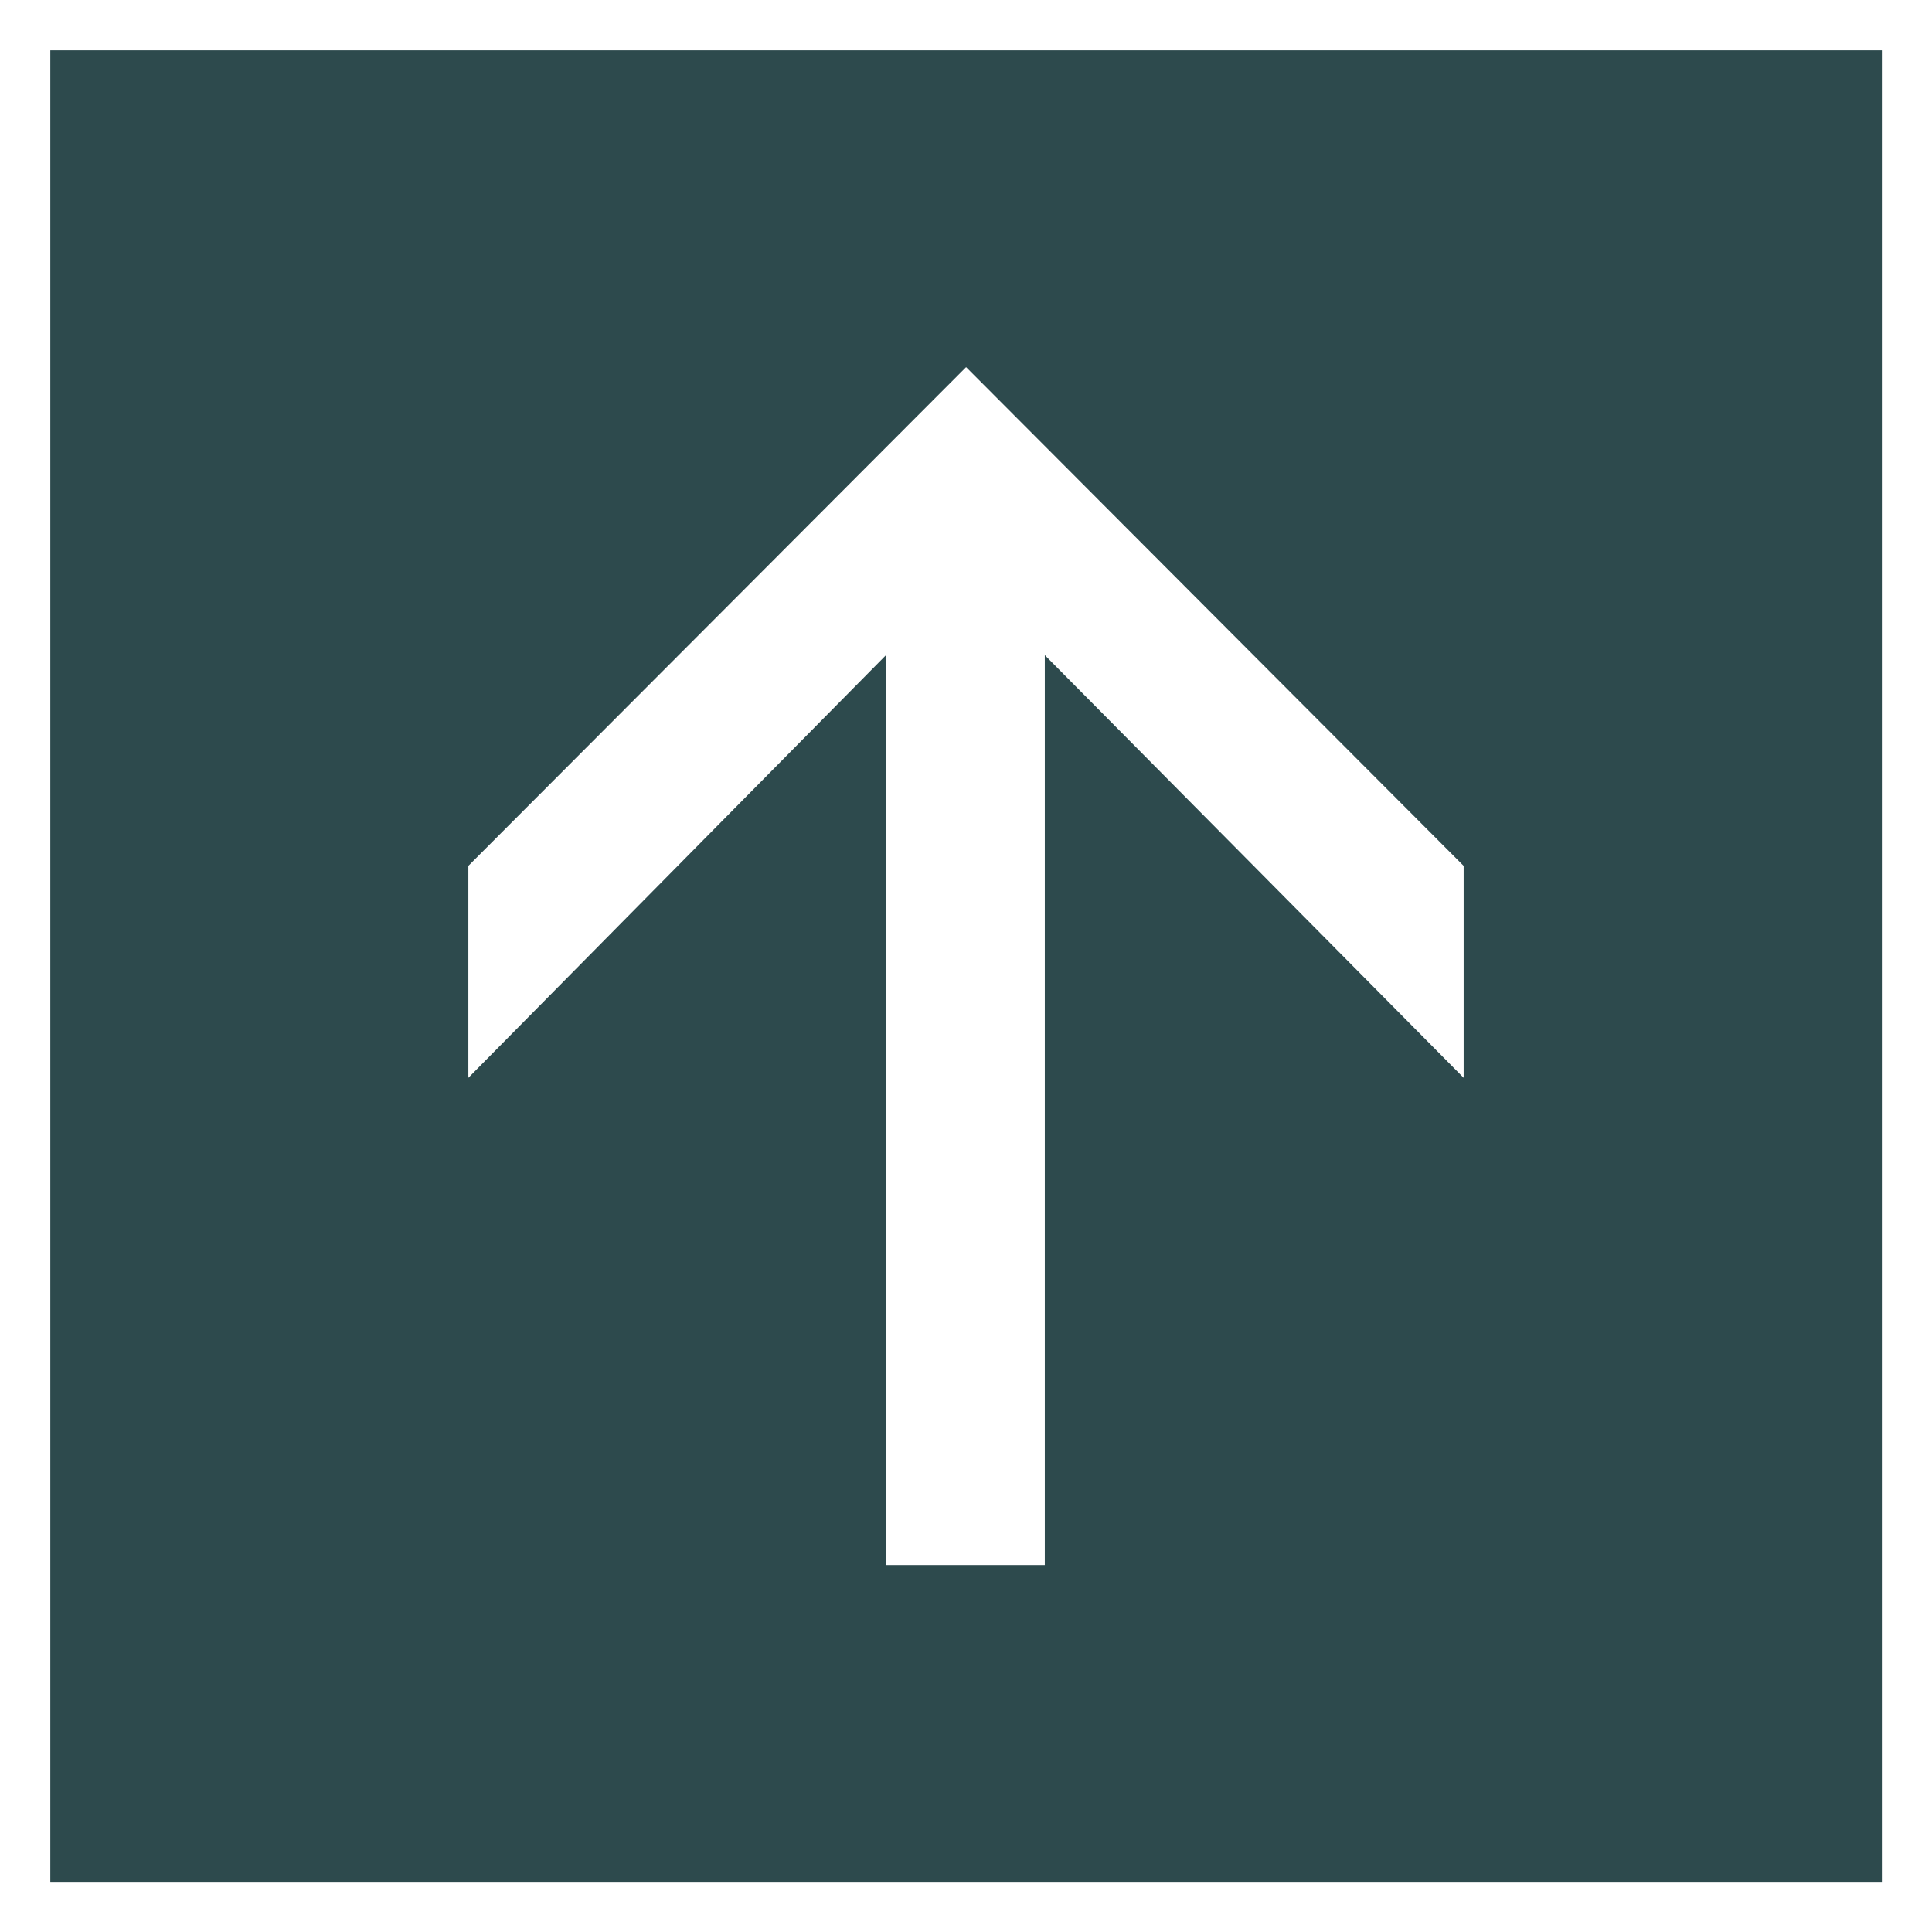 <svg xmlns="http://www.w3.org/2000/svg" viewBox="0 0 95.99 95.99"><defs><style>.cls-1{fill:#fff;}.cls-2{fill:#2d4a4d;}</style></defs><g id="Ebene_2" data-name="Ebene 2"><g id="Ebene_1-2" data-name="Ebene 1"><g id="Ebene_2-2" data-name="Ebene 2"><g id="Ebene_1-2-2" data-name="Ebene 1-2"><rect class="cls-1" width="95.99" height="95.99"/><rect class="cls-2" x="2.5" y="2.5" width="91" height="91"/><polygon class="cls-1" points="48 18.24 72.72 43.02 72.72 53.55 51.91 32.55 51.91 77.76 44.02 77.76 44.02 32.55 23.27 53.55 23.27 43.02 48 18.24"/></g></g></g></g></svg>